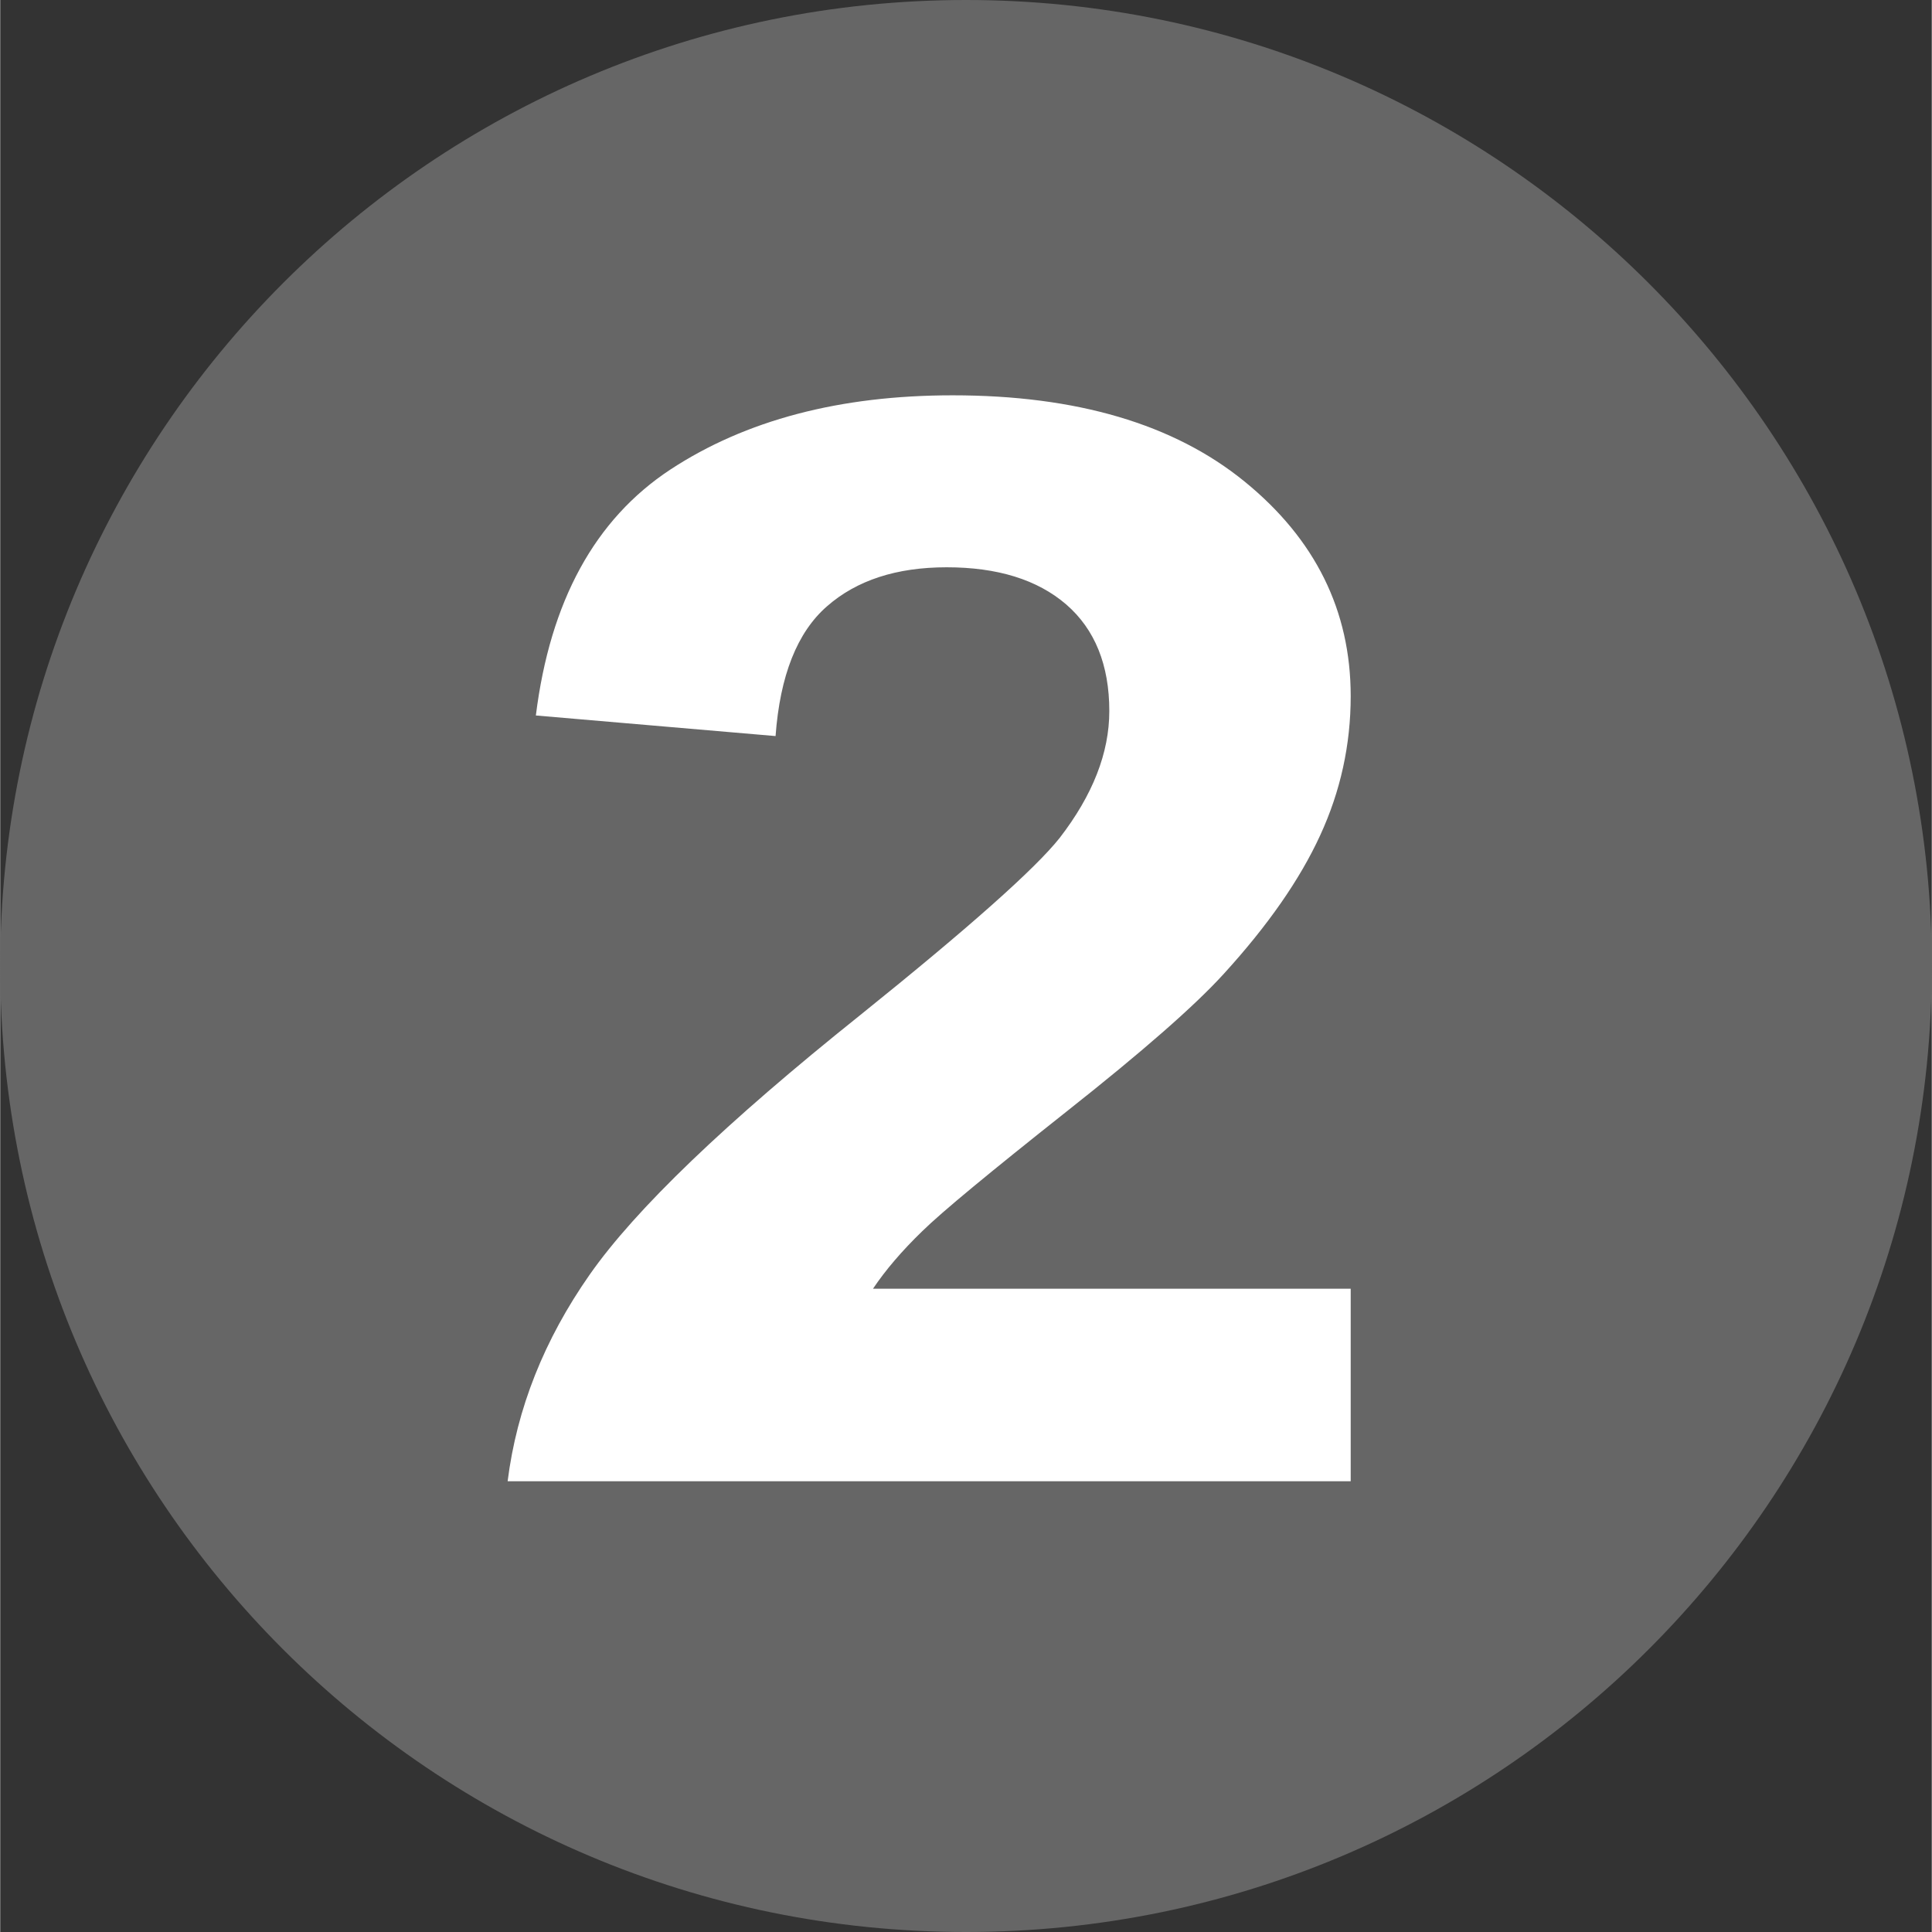 <?xml version="1.0" encoding="UTF-8"?>
<!DOCTYPE svg PUBLIC "-//W3C//DTD SVG 1.1//EN" "http://www.w3.org/Graphics/SVG/1.1/DTD/svg11.dtd">
<!-- Creator: CorelDRAW X7 -->
<svg xmlns="http://www.w3.org/2000/svg" xml:space="preserve" width="0.25in" height="0.25in" version="1.1" style="shape-rendering:geometricPrecision; text-rendering:geometricPrecision; image-rendering:optimizeQuality; fill-rule:evenodd; clip-rule:evenodd"
viewBox="0 0 9098 9100"
 xmlns:xlink="http://www.w3.org/1999/xlink">
 <rect x="0" y="0" width="9098" height="9100" fill="#333333" stroke="none"/>
 <defs>
  <style type="text/css">
   <![CDATA[
    .fil0 {fill:#666666}
    .fil1 {fill:white}
   ]]>
  </style>
 </defs>
 <g id="Layer_x0020_1">
  <path class="fil0" d="M9098 4551c0,2513 -2038,4549 -4549,4549 -2515,0 -4549,-2036 -4549,-4549 0,-2510 2034,-4551 4549,-4551 2511,0 4549,2041 4549,4551z"/>
  <path class="fil1" d="M6361 6070l0 907 -3971 0c43,-342 172,-667 387,-974 215,-307 640,-715 1274,-1222 510,-410 823,-688 939,-834 156,-202 234,-401 234,-598 0,-217 -68,-385 -203,-502 -136,-117 -324,-175 -563,-175 -236,0 -424,61 -564,184 -140,122 -221,326 -242,611l-1129 -97c67,-538 278,-924 633,-1158 355,-233 798,-350 1330,-350 583,0 1042,135 1375,406 333,271 500,608 500,1011 0,229 -48,448 -144,656 -95,207 -246,424 -453,651 -137,151 -385,368 -742,650 -357,283 -584,470 -679,563 -96,93 -173,183 -232,271l2250 0z"/>
 </g>
</svg>
